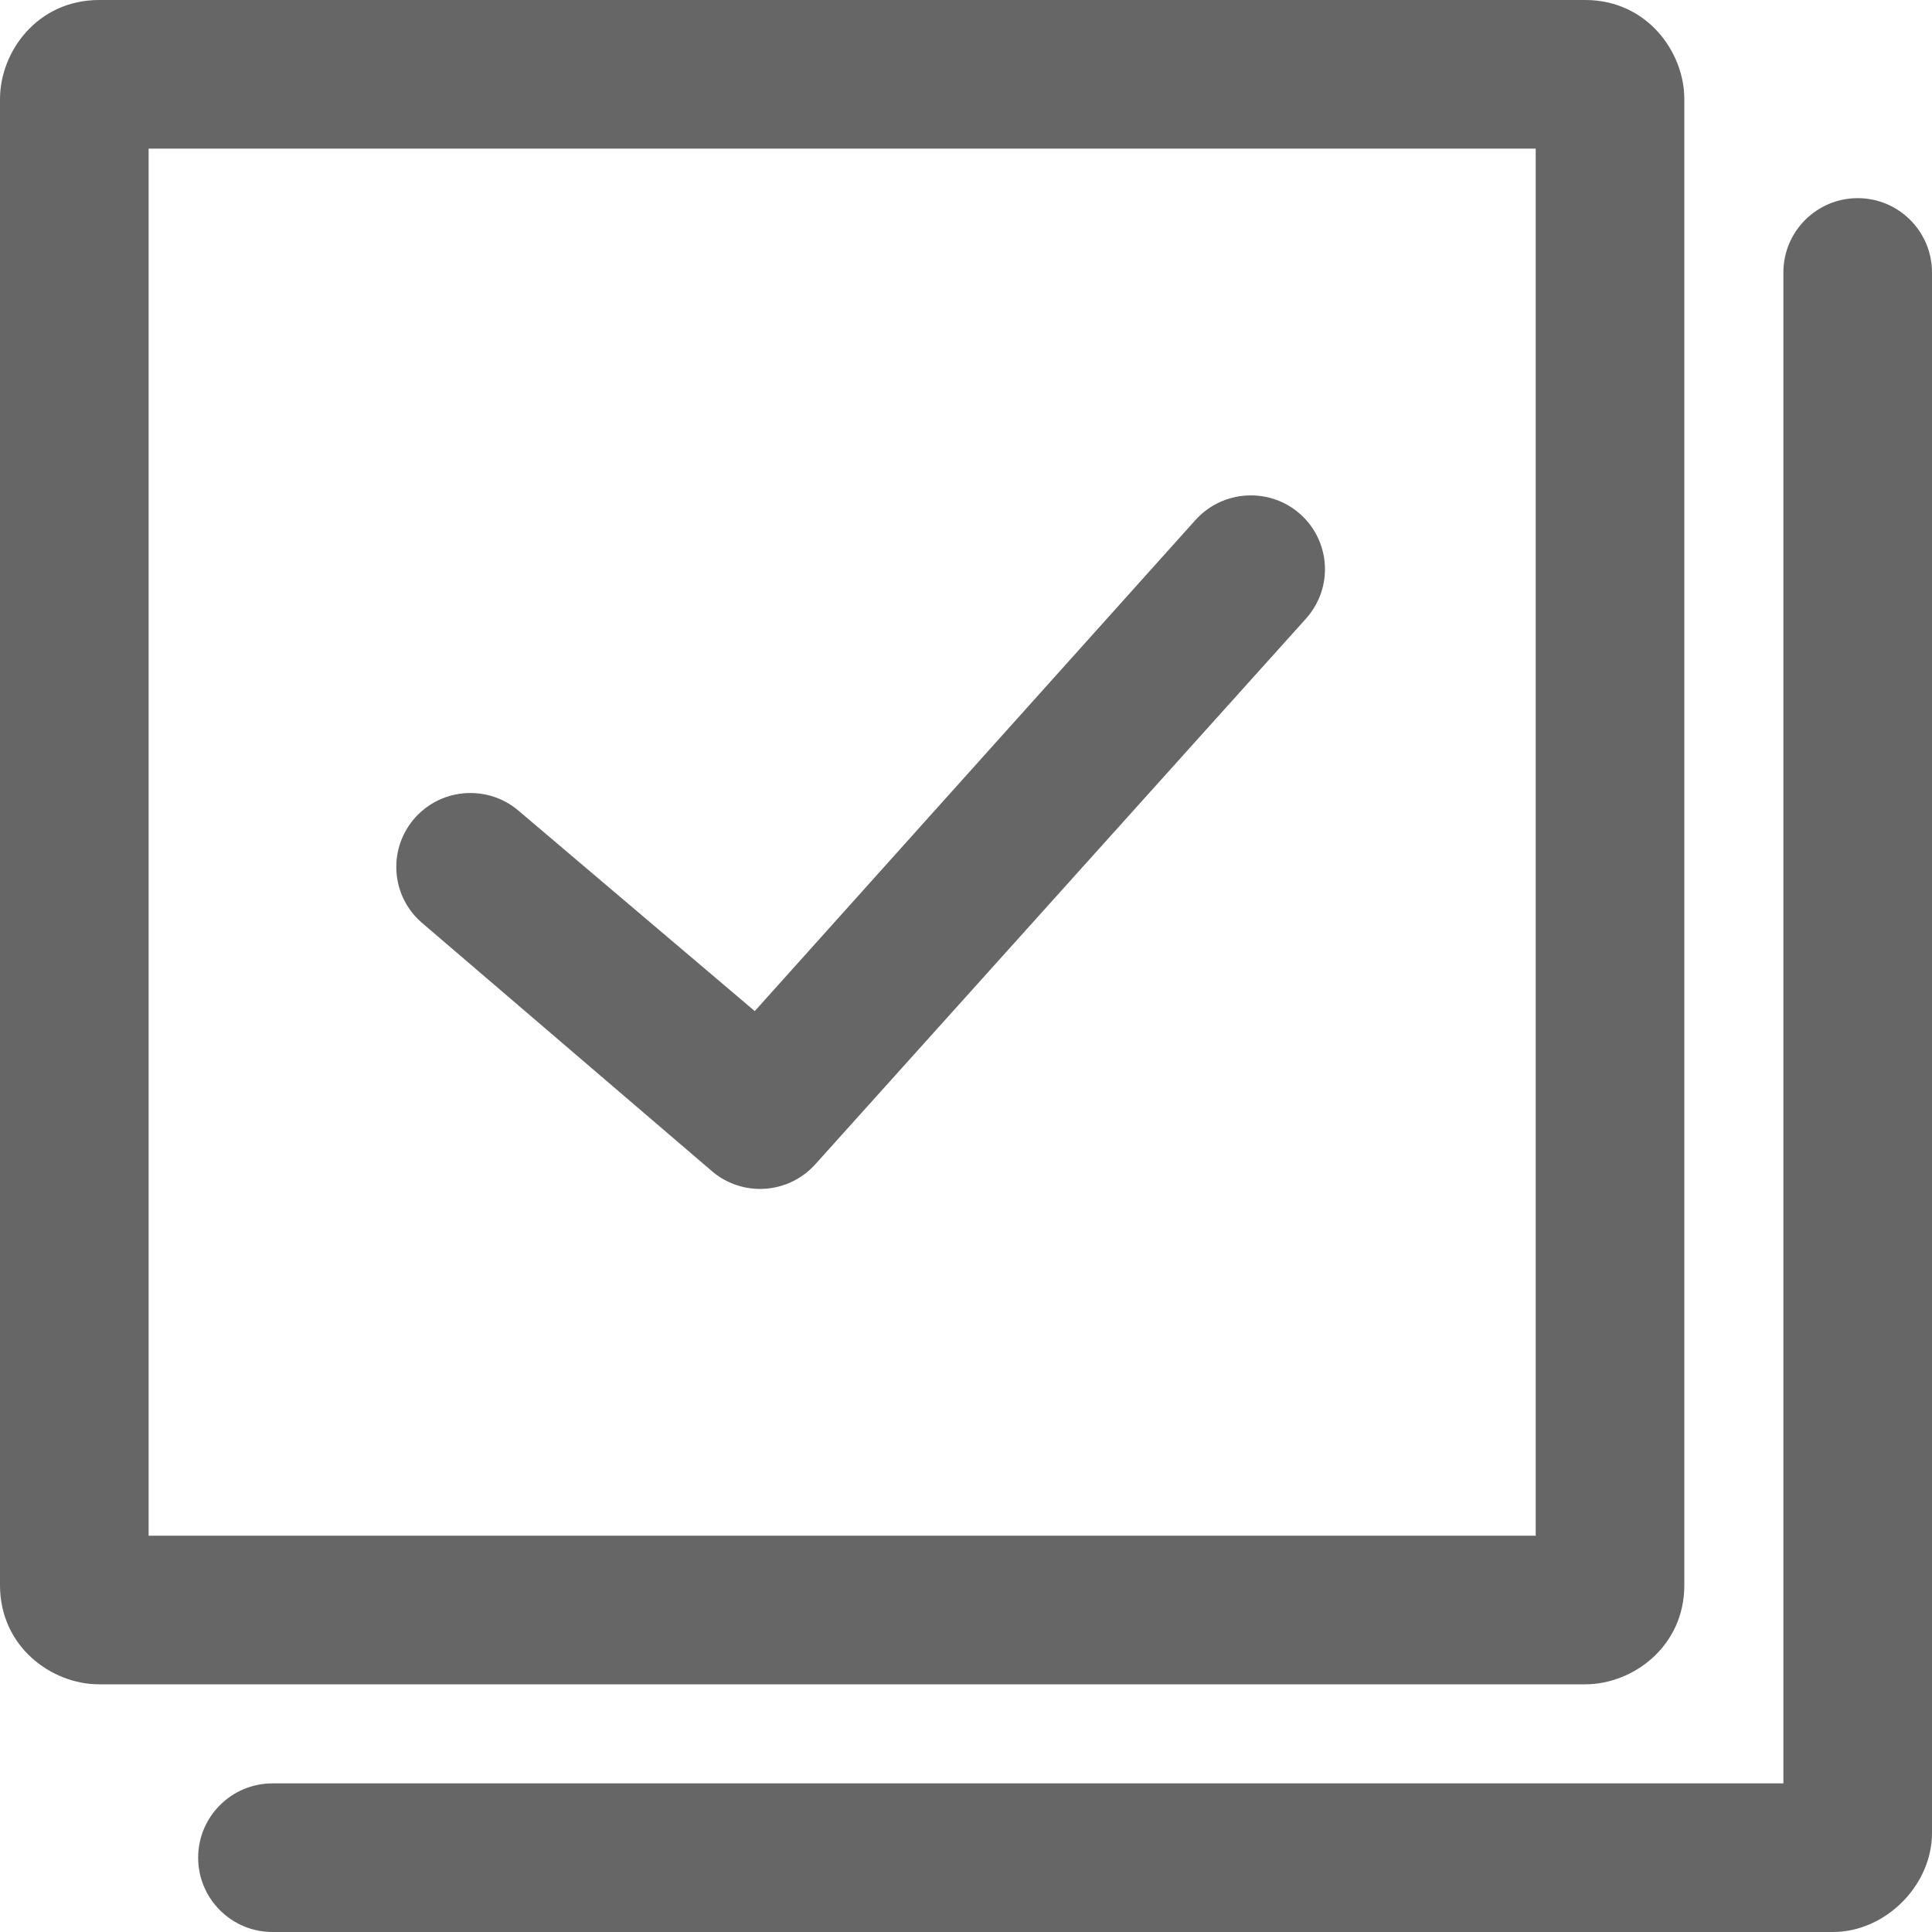 <?xml version="1.0" encoding="UTF-8"?>
<svg xmlns="http://www.w3.org/2000/svg" viewBox="0 0 80 80" fill="none">
  <path d="M73.846 73.846H11.282C9.584 73.846 8.205 75.225 8.205 76.923C8.205 78.621 9.584 80 11.282 80H75.897C78.072 80 80 78.072 80 75.897V11.282C80 9.584 78.621 8.205 76.923 8.205C75.225 8.205 73.846 9.584 73.846 11.282V73.846ZM69.744 4.103C69.744 2.142 68.189 0 65.641 0H4.103C1.559 0 0 2.129 0 4.103V65.641C0 68.189 2.133 69.744 4.103 69.744H65.641C67.602 69.744 69.744 68.189 69.744 65.641V4.103ZM6.154 6.154H63.59V63.59H6.154V6.154ZM17.432 38.178L29.428 48.451C30.01 48.972 30.745 49.231 31.471 49.231C32.304 49.231 33.132 48.894 33.739 48.234L54.059 25.637C54.597 25.046 54.864 24.308 54.864 23.573C54.864 21.891 53.506 20.513 51.795 20.513C50.958 20.513 50.133 20.849 49.522 21.51L31.253 41.867L21.526 33.616C20.935 33.091 20.209 32.837 19.479 32.837C17.776 32.837 16.41 34.211 16.41 35.897C16.41 36.739 16.755 37.575 17.432 38.178Z" fill="black" fill-opacity="0.6"></path>
</svg>

